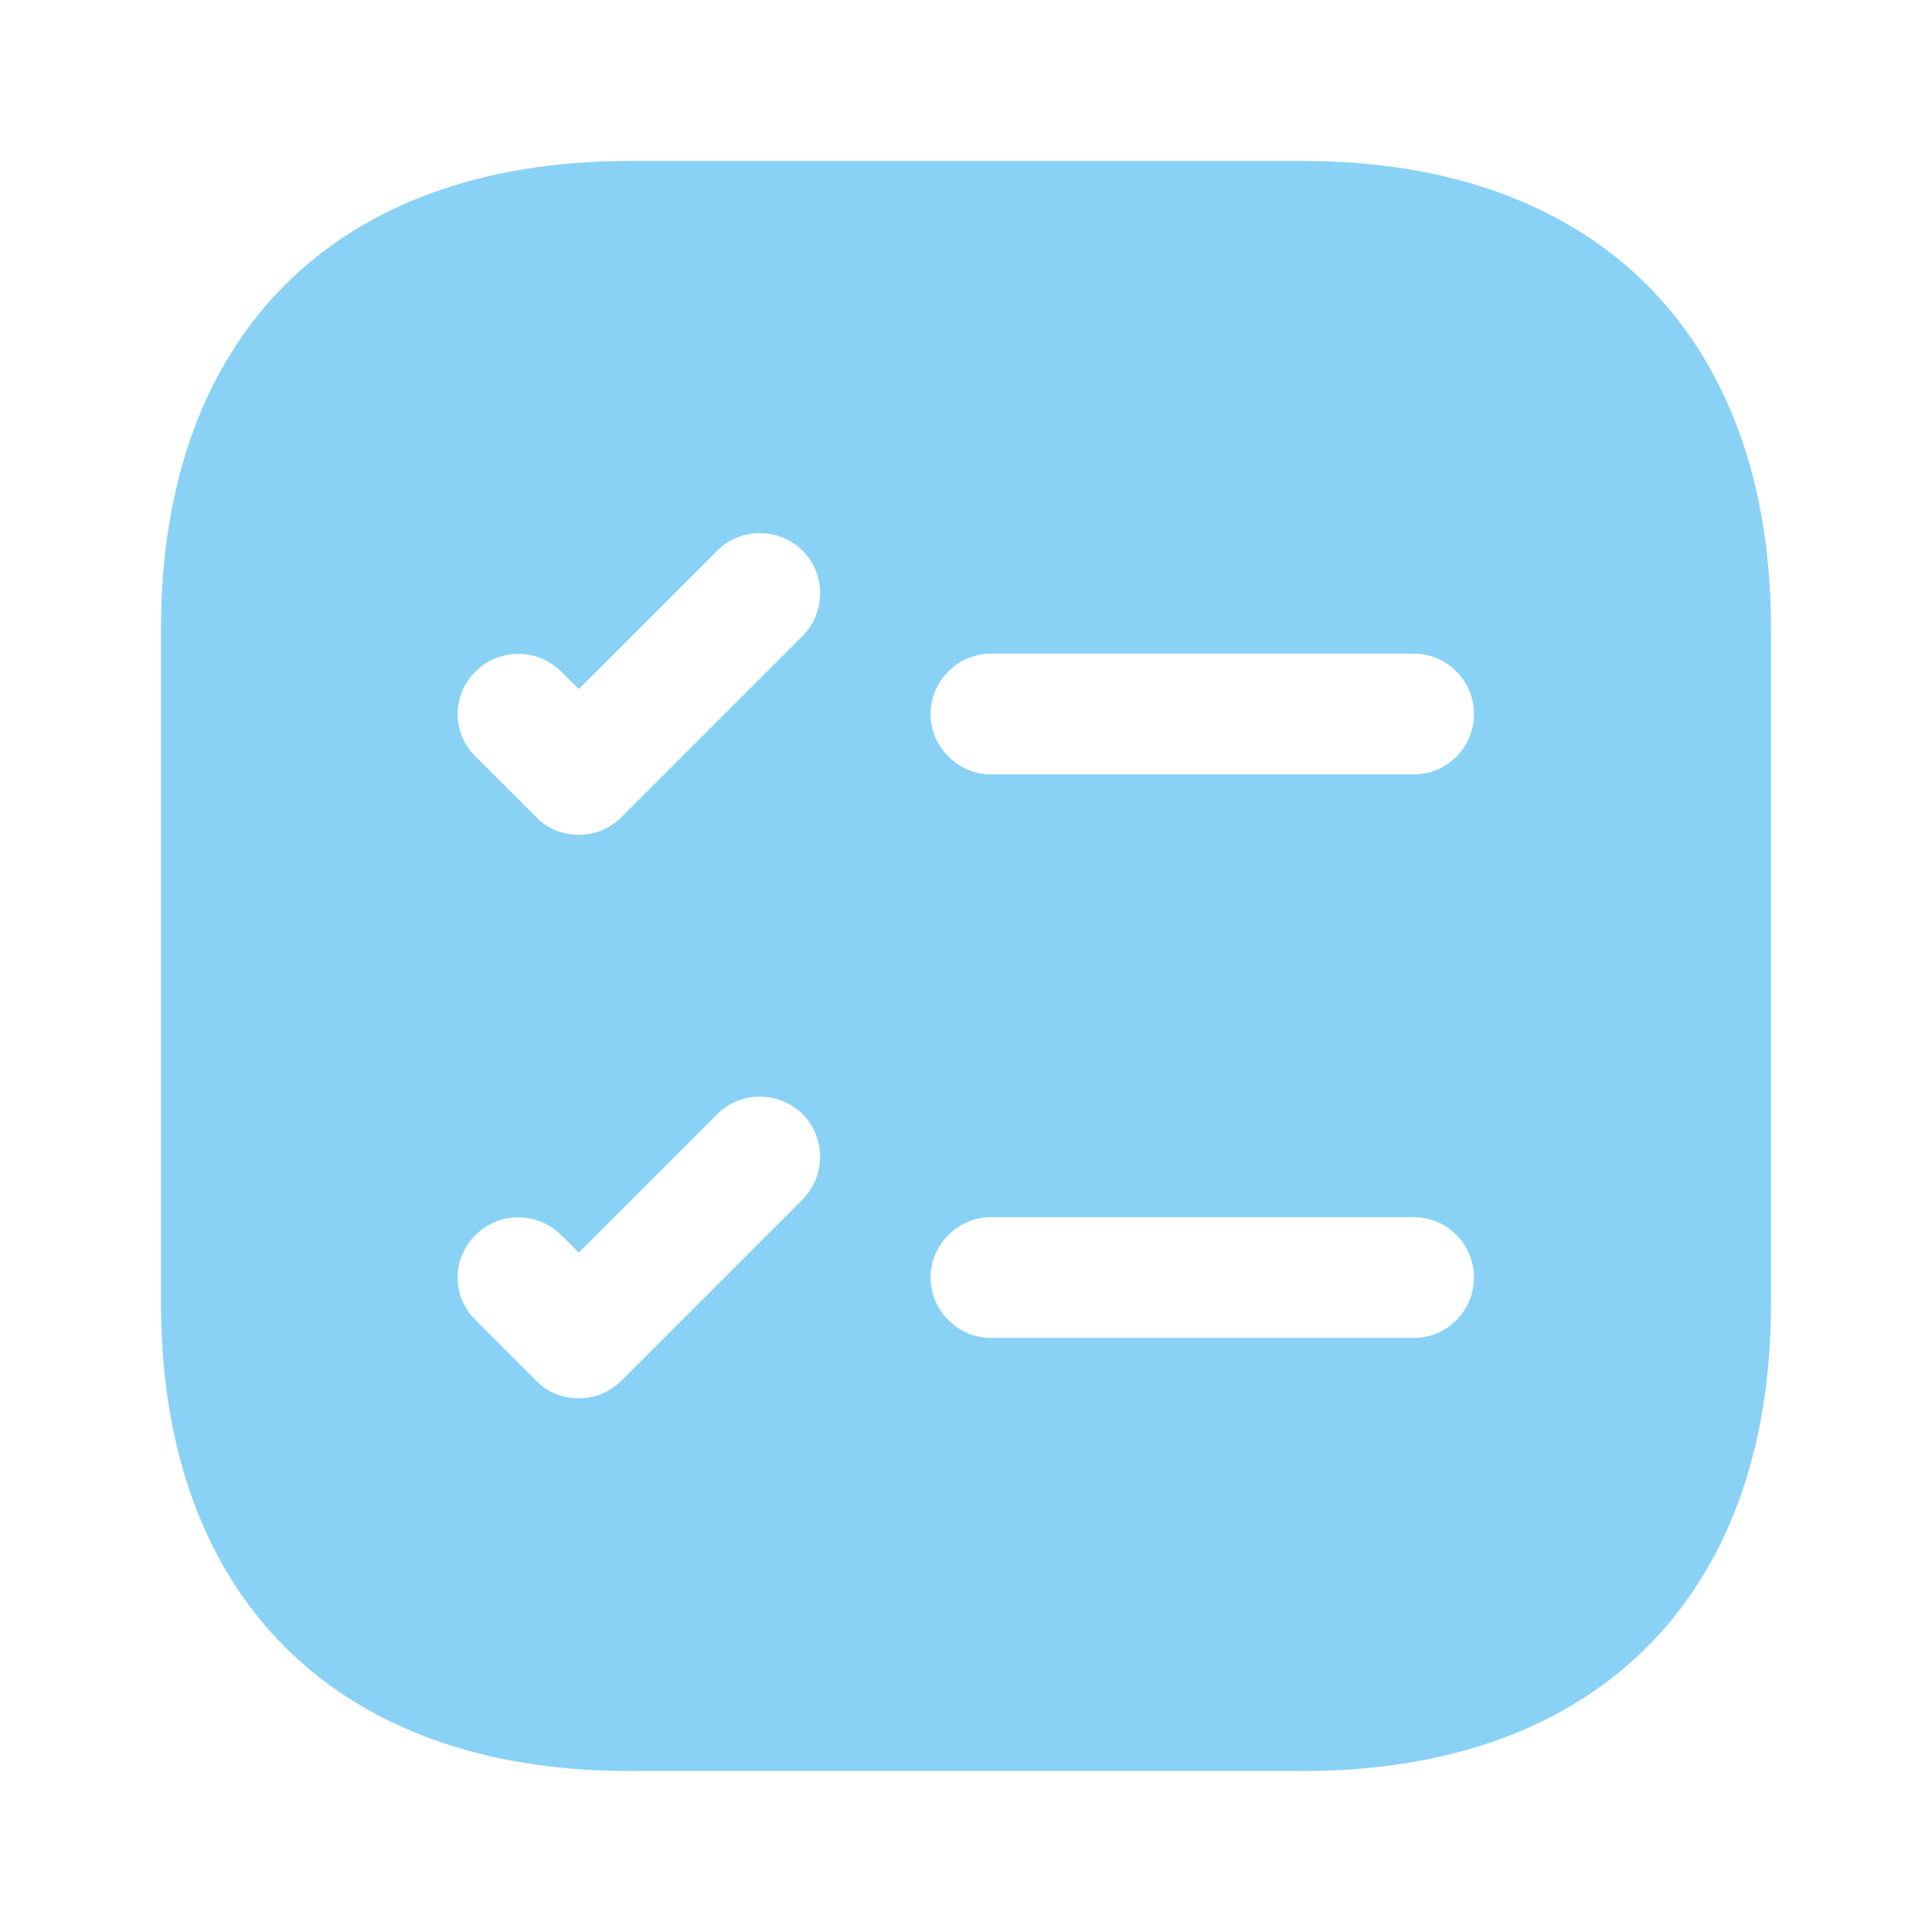 <svg width="48" height="48" viewBox="0 0 48 48" fill="none" xmlns="http://www.w3.org/2000/svg">
<path d="M32.38 4H15.62C8.34 4 4 8.34 4 15.62V32.38C4 39.66 8.34 44 15.62 44H32.38C39.66 44 44 39.66 44 32.38V15.62C44 8.34 39.66 4 32.38 4ZM19.94 29.8L15.44 34.3C15.14 34.6 14.76 34.74 14.38 34.74C14 34.74 13.6 34.6 13.32 34.3L11.82 32.8C11.22 32.22 11.22 31.26 11.82 30.68C12.4 30.1 13.34 30.1 13.94 30.68L14.38 31.12L17.82 27.68C18.4 27.1 19.34 27.1 19.94 27.68C20.52 28.26 20.52 29.22 19.94 29.8ZM19.94 15.8L15.44 20.3C15.14 20.6 14.76 20.74 14.38 20.74C14 20.74 13.6 20.6 13.32 20.3L11.82 18.8C11.22 18.22 11.22 17.26 11.82 16.68C12.4 16.1 13.34 16.1 13.94 16.68L14.38 17.12L17.82 13.68C18.4 13.1 19.34 13.1 19.94 13.68C20.52 14.26 20.52 15.22 19.94 15.8ZM35.12 33.24H24.62C23.8 33.24 23.12 32.56 23.12 31.74C23.12 30.92 23.8 30.24 24.62 30.24H35.12C35.96 30.24 36.62 30.92 36.62 31.74C36.62 32.56 35.96 33.24 35.12 33.24ZM35.12 19.24H24.62C23.8 19.24 23.12 18.56 23.12 17.74C23.12 16.92 23.8 16.24 24.62 16.24H35.12C35.96 16.24 36.62 16.92 36.62 17.74C36.62 18.56 35.96 19.24 35.12 19.24Z" fill="#89D2F6"/>
</svg>
